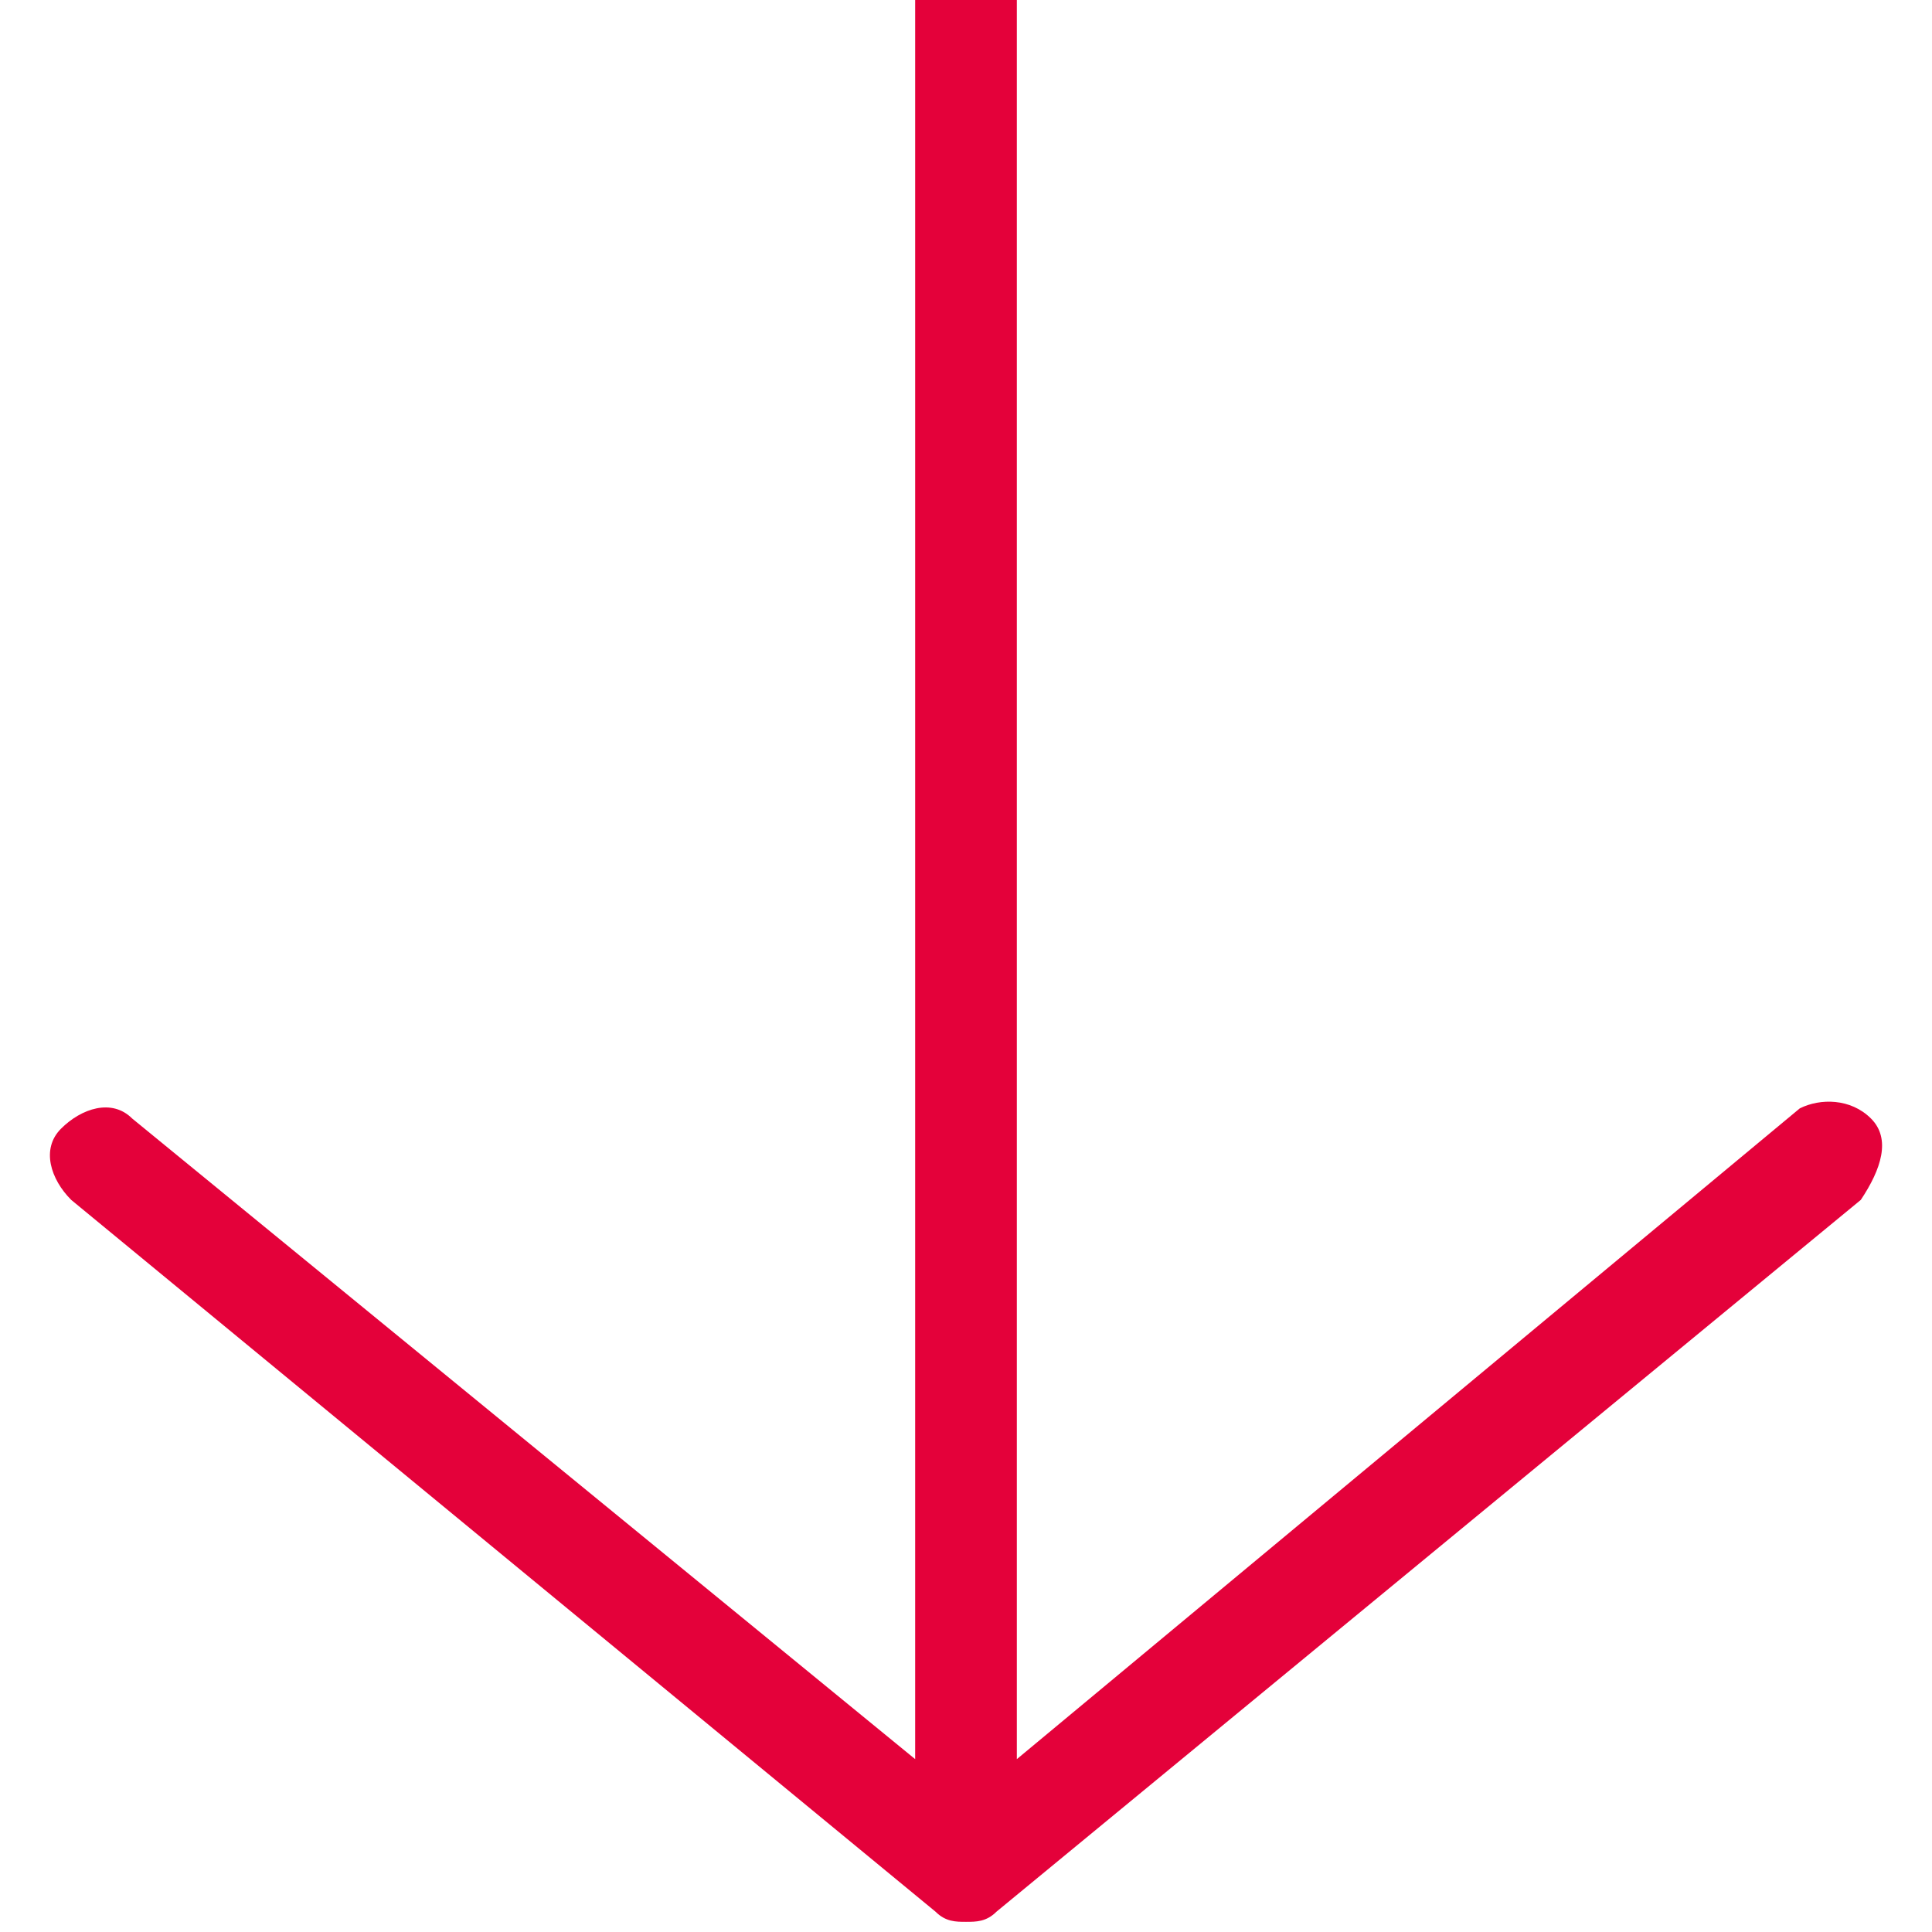 <?xml version="1.0" encoding="utf-8"?>
<!-- Generator: Adobe Illustrator 27.6.1, SVG Export Plug-In . SVG Version: 6.00 Build 0)  -->
<svg version="1.1" id="Laag_1" xmlns="http://www.w3.org/2000/svg" xmlns:xlink="http://www.w3.org/1999/xlink" x="0px" y="0px"
	 viewBox="0 0 19 19" style="enable-background:new 0 0 19 19;" xml:space="preserve">
<style type="text/css">
	.st0{fill:#E4013A;}
</style>
<path class="st0" d="M18.4,11c-0.2-0.2-0.5-0.2-0.7-0.1L10,17.3V0H9v17.3l-7.7-6.3c-0.2-0.2-0.5-0.1-0.7,0.1
	c-0.2,0.2-0.1,0.5,0.1,0.7l8.5,7c0.1,0.1,0.2,0.1,0.3,0.1s0.2,0,0.3-0.1l8.5-7C18.5,11.5,18.6,11.2,18.4,11z"/>
</svg>
